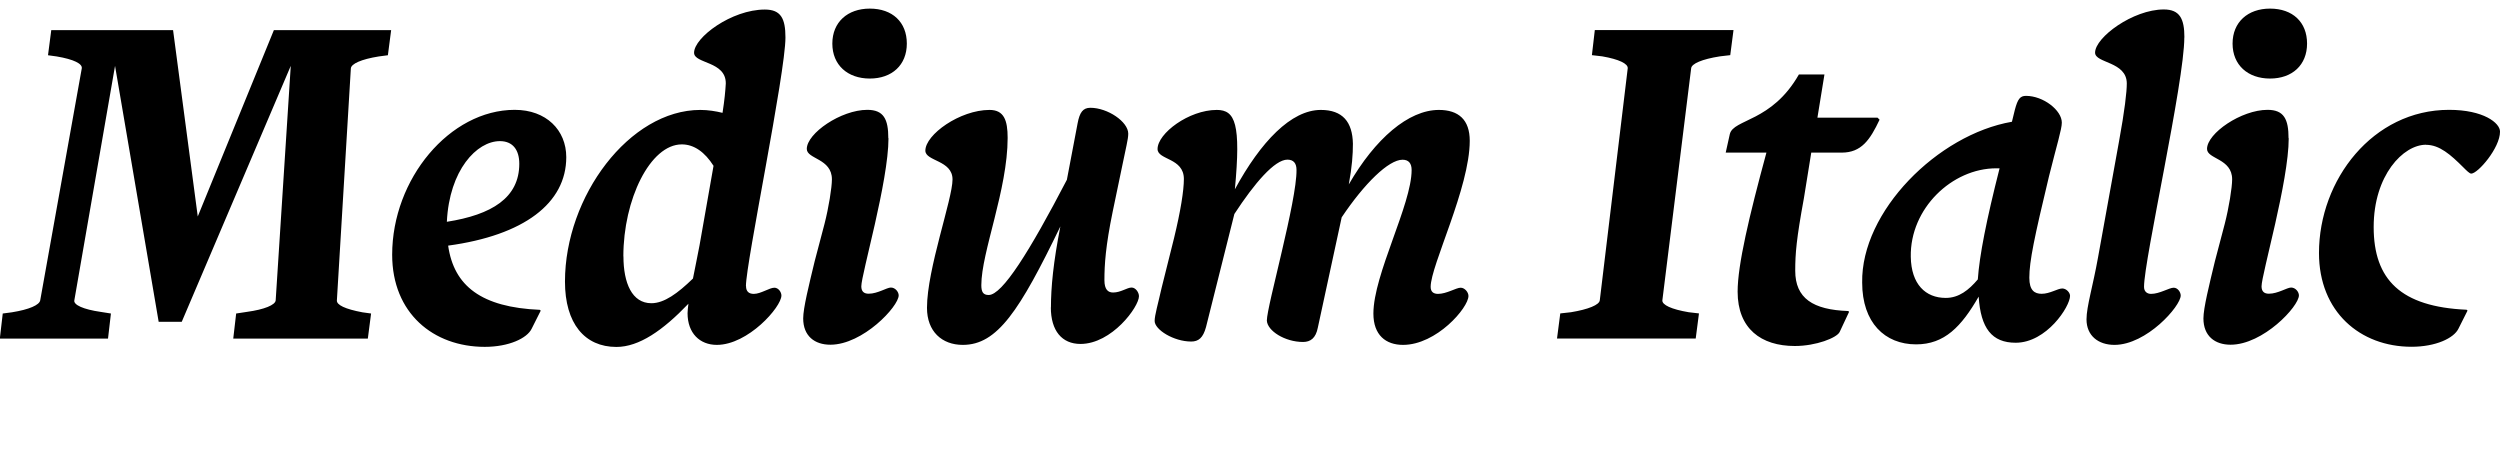 <?xml version="1.0" encoding="UTF-8"?>
<svg width="291.648" height="55.344" viewBox="0 0 291.648 55.344" version="1.1" xmlns="http://www.w3.org/2000/svg" xmlns:xlink="http://www.w3.org/1999/xlink">
 <path d="M32.16,20.3 c-0.05,-0.53,-1.3,-1.06,-3.36,-1.34 l-1.25,-0.19 l-0.34,-2.93 l15.7,0 l0.38,2.93 l-1.01,0.14 c-2.02,0.38,-3.02,0.86,-2.98,1.39 l1.63,27.07 c0.05,0.53,1.2,1.06,3.26,1.39 l1.06,0.14 l0.38,2.93 l-13.68,0 l-8.88,-21.74 l-2.88,21.74 l-14.21,0 l-0.38,-2.93 l1.01,-0.14 c2.02,-0.34,3.02,-0.86,2.93,-1.39 l-4.85,-27.07 c-0.1,-0.53,-1.25,-1.06,-3.31,-1.39 l-1.06,-0.14 l-0.34,-2.93 l12.62,0 l0.34,2.93 l-1.2,0.19 c-2.02,0.29,-3.17,0.82,-3.07,1.34 l4.75,27.36 l5.09,-29.86 l2.69,0 l12.72,29.86 Z M60.05,42.53 c-7.58,0,-14.3,-8.06,-14.3,-16.9 c0,-6.82,4.8,-10.75,10.8,-10.75 c2.83,0,4.94,1.01,5.47,2.11 l1.06,2.11 l-0.1,0.1 c-6.82,0.29,-10.03,2.78,-10.7,7.49 c8.83,1.2,13.78,4.94,13.78,10.32 c0,3.17,-2.35,5.52,-6.0,5.52 Z M58.32,38.88 c1.49,0,2.26,-1.01,2.26,-2.64 c0,-3.98,-3.22,-5.95,-8.45,-6.77 c0.29,6.05,3.5,9.41,6.19,9.41 Z M87.02,21.98 c0,2.69,4.61,24.82,4.61,28.99 c0,2.21,-0.53,3.26,-2.4,3.26 c-3.89,0,-8.26,-3.26,-8.26,-5.04 c0,-1.3,3.74,-0.96,3.7,-3.6 c-0.05,-0.86,-0.14,-1.87,-0.38,-3.41 c-0.77,0.19,-1.68,0.34,-2.59,0.34 c-8.26,0,-15.79,-10.08,-15.79,-20.02 c0,-4.9,2.3,-7.63,6,-7.63 c2.64,0,5.42,1.92,8.4,5.04 c-0.05,-0.48,-0.1,-0.82,-0.1,-1.1 c0,-2.35,1.44,-3.7,3.41,-3.7 c3.65,0,7.54,4.42,7.54,5.76 c0,0.38,-0.34,0.91,-0.82,0.91 c-0.58,0,-1.58,-0.72,-2.4,-0.72 c-0.53,0,-0.91,0.24,-0.91,0.91 Z M72.72,25.44 c0,6.62,3.12,13.06,6.82,13.06 c1.44,0,2.69,-0.91,3.7,-2.5 l-1.63,-9.26 c-0.24,-1.3,-0.53,-2.64,-0.77,-3.89 c-1.78,-1.73,-3.36,-2.88,-4.85,-2.88 c-2.26,0,-3.26,2.35,-3.26,5.47 Z M105.79,50.26 c0,2.5,-1.68,4.08,-4.32,4.08 c-2.59,0,-4.37,-1.58,-4.37,-4.08 c0,-2.5,1.78,-4.08,4.37,-4.08 c2.59,0,4.32,1.58,4.32,4.08 Z M103.63,39.22 c0,2.21,-0.53,3.31,-2.45,3.31 c-3.07,0,-7.06,-2.74,-7.06,-4.56 c0,-1.2,2.93,-1.1,2.93,-3.55 c0,-0.96,-0.38,-3.31,-0.86,-5.18 l-1.15,-4.37 c-0.67,-2.78,-1.34,-5.47,-1.34,-6.67 c0,-2.06,1.34,-3.07,3.17,-3.07 c3.79,0,7.97,4.46,7.97,5.76 c0,0.38,-0.38,0.91,-0.91,0.91 c-0.48,0,-1.54,-0.72,-2.59,-0.72 c-0.53,0,-0.86,0.24,-0.86,0.86 c0,1.39,3.17,12.24,3.17,17.28 Z M122.59,19.49 c0,-2.74,1.3,-4.27,3.46,-4.27 c3.65,0,6.82,4.32,6.82,5.57 c0,0.43,-0.38,1.01,-0.86,1.01 c-0.53,0,-1.25,-0.58,-2.16,-0.58 c-0.58,0,-1.01,0.34,-1.01,1.44 c0,1.82,0.14,3.98,0.96,7.97 l1.15,5.52 c0.38,1.92,0.67,2.93,0.67,3.6 c0,1.39,-2.4,3.02,-4.42,3.02 c-0.86,0,-1.25,-0.53,-1.49,-1.82 l-1.25,-6.58 c-4.37,-8.4,-7.54,-13.44,-9.12,-13.44 c-0.67,0,-0.86,0.38,-0.86,1.15 c0,3.84,3.07,11.14,3.07,17.18 c0,2.06,-0.43,3.26,-2.11,3.26 c-3.46,0,-7.49,-2.88,-7.49,-4.75 c0,-1.25,3.17,-1.1,3.17,-3.36 c0,-2.3,-2.98,-10.46,-2.98,-14.98 c0,-2.74,1.73,-4.32,4.18,-4.32 c4.03,0,6.62,3.98,11.38,13.82 c-0.82,-4.18,-1.1,-7.1,-1.1,-9.46 Z M138.96,15.5 c0.86,0,1.39,0.43,1.73,1.68 l3.31,13.2 c2.35,3.6,4.7,6.34,6.19,6.34 c0.72,0,1.06,-0.43,1.06,-1.2 c0.05,-3.6,-3.46,-15.89,-3.46,-17.57 c0.05,-1.2,2.11,-2.5,4.22,-2.5 c0.86,0,1.49,0.43,1.73,1.68 l2.78,12.86 c2.64,3.94,5.47,6.72,7.1,6.72 c0.72,0,1.06,-0.43,1.06,-1.2 c0,-4.03,-4.46,-12.19,-4.46,-16.75 c0,-2.5,1.44,-3.65,3.46,-3.65 c3.89,0,7.63,4.32,7.63,5.71 c0,0.43,-0.43,0.96,-0.91,0.96 c-0.53,0,-1.63,-0.72,-2.64,-0.72 c-0.53,0,-0.86,0.24,-0.86,0.82 c0,2.5,4.56,11.57,4.56,17.04 c0,2.45,-1.3,3.6,-3.6,3.6 c-3.55,0,-7.44,-3.36,-10.51,-8.69 c0.38,2.06,0.48,3.5,0.48,4.75 c-0.05,2.54,-1.2,3.94,-3.74,3.94 c-3.46,0,-7.01,-3.7,-10.03,-9.26 c0.72,7.63,0.05,9.26,-2.11,9.26 c-3.26,0,-6.91,-2.74,-6.91,-4.56 c0,-1.3,3.07,-1.01,3.07,-3.5 c0,-1.34,-0.38,-3.74,-1.15,-6.91 l-1.44,-5.76 c-0.43,-1.92,-0.82,-3.22,-0.82,-3.89 c0,-1.01,2.21,-2.4,4.27,-2.4 Z M186.05,51.84 l-0.34,-2.93 l1.2,-0.14 c1.97,-0.34,3.02,-0.86,2.98,-1.39 l-3.26,-27.07 c-0.05,-0.53,-1.34,-1.06,-3.36,-1.39 l-1.25,-0.14 l-0.38,-2.93 l16.18,0 l0.38,2.93 l-1.2,0.14 c-2.02,0.34,-3.12,0.86,-3.07,1.39 l3.36,27.07 c0.05,0.53,1.25,1.06,3.36,1.39 l1.2,0.14 l0.38,2.93 Z M215.62,19.06 c-4.13,0.14,-6.19,1.49,-6.19,4.7 c0,2.02,0.14,3.7,1.01,8.45 l0.86,5.33 l3.55,0 c2.3,0,3.31,1.49,4.42,3.84 l-0.24,0.24 l-7.01,0 l0.82,5.04 l-2.98,0 c-3.17,-5.57,-7.63,-5.18,-8.06,-6.96 l-0.48,-2.16 l4.75,0 c-2.02,-7.44,-3.36,-13.1,-3.36,-16.22 c0,-4.32,2.74,-6.34,6.67,-6.34 c2.5,0,4.9,0.96,5.23,1.63 l1.1,2.35 Z M239.04,34.8 c0.91,3.65,1.49,5.47,1.49,6.24 c0,1.44,-2.16,3.12,-4.18,3.12 c-0.67,0,-0.96,-0.34,-1.3,-1.63 l-0.34,-1.39 c-8.64,-1.49,-17.62,-10.46,-17.47,-18.77 c0,-4.66,2.64,-7.2,6.29,-7.2 c3.31,0,5.28,2.06,7.3,5.57 c0.24,-3.7,1.54,-5.38,4.32,-5.38 c3.6,0,6.34,4.22,6.34,5.47 c0,0.38,-0.43,0.86,-0.91,0.86 c-0.53,0,-1.44,-0.62,-2.4,-0.62 c-0.82,0,-1.44,0.38,-1.44,1.87 c0,1.92,0.58,4.7,2.3,11.86 Z M222.91,25.39 c-0.1,5.62,4.8,10.32,9.98,10.32 c0.14,0,0.24,0,0.38,0 c-1.54,-6.05,-2.35,-10.18,-2.54,-12.96 c-1.06,-1.25,-2.21,-2.16,-3.74,-2.16 c-2.35,0,-4.03,1.58,-4.08,4.8 Z M254.83,50.98 c0,2.16,-0.53,3.26,-2.4,3.26 c-3.6,0,-8.02,-3.26,-8.02,-5.04 c0,-1.25,3.7,-1.01,3.7,-3.6 c0,-0.96,-0.24,-3.12,-0.91,-6.77 l-2.45,-13.54 c-0.58,-3.26,-1.34,-5.71,-1.34,-7.2 c0,-1.92,1.39,-2.98,3.26,-2.98 c3.74,0,7.73,4.51,7.73,5.76 c0,0.38,-0.34,0.91,-0.82,0.91 c-0.53,0,-1.63,-0.72,-2.64,-0.72 c-0.43,0,-0.82,0.24,-0.82,0.82 c0,3.17,4.7,23.9,4.7,29.09 Z M269.14,50.26 c0,2.5,-1.68,4.08,-4.32,4.08 c-2.59,0,-4.37,-1.58,-4.37,-4.08 c0,-2.5,1.78,-4.08,4.37,-4.08 c2.59,0,4.32,1.58,4.32,4.08 Z M266.98,39.22 c0,2.21,-0.53,3.31,-2.45,3.31 c-3.07,0,-7.06,-2.74,-7.06,-4.56 c0,-1.2,2.93,-1.1,2.93,-3.55 c0,-0.96,-0.38,-3.31,-0.86,-5.18 l-1.15,-4.37 c-0.67,-2.78,-1.34,-5.47,-1.34,-6.67 c0,-2.06,1.34,-3.07,3.17,-3.07 c3.79,0,7.97,4.46,7.97,5.76 c0,0.38,-0.38,0.91,-0.91,0.91 c-0.48,0,-1.54,-0.72,-2.59,-0.72 c-0.53,0,-0.86,0.24,-0.86,0.86 c0,1.39,3.17,12.24,3.17,17.28 Z M283.01,38.45 c1.58,0,2.88,-1.15,4.37,-2.64 c0.38,-0.38,0.72,-0.72,0.91,-0.72 c0.77,0,3.36,2.98,3.36,4.9 c0,1.01,-1.92,2.54,-5.95,2.54 c-8.88,0,-15.17,-8.16,-15.17,-16.7 c0,-6.86,4.8,-10.94,10.8,-10.94 c2.83,0,4.94,1.01,5.47,2.11 l1.06,2.11 l-0.1,0.1 c-7.68,0.34,-10.85,3.5,-10.85,9.65 c0,6.05,3.46,9.6,6.1,9.6 Z M283.01,38.45" fill="rgb(0,0,0)" transform="matrix(1,0,0,-1,0.0,55.344)"/>
</svg>